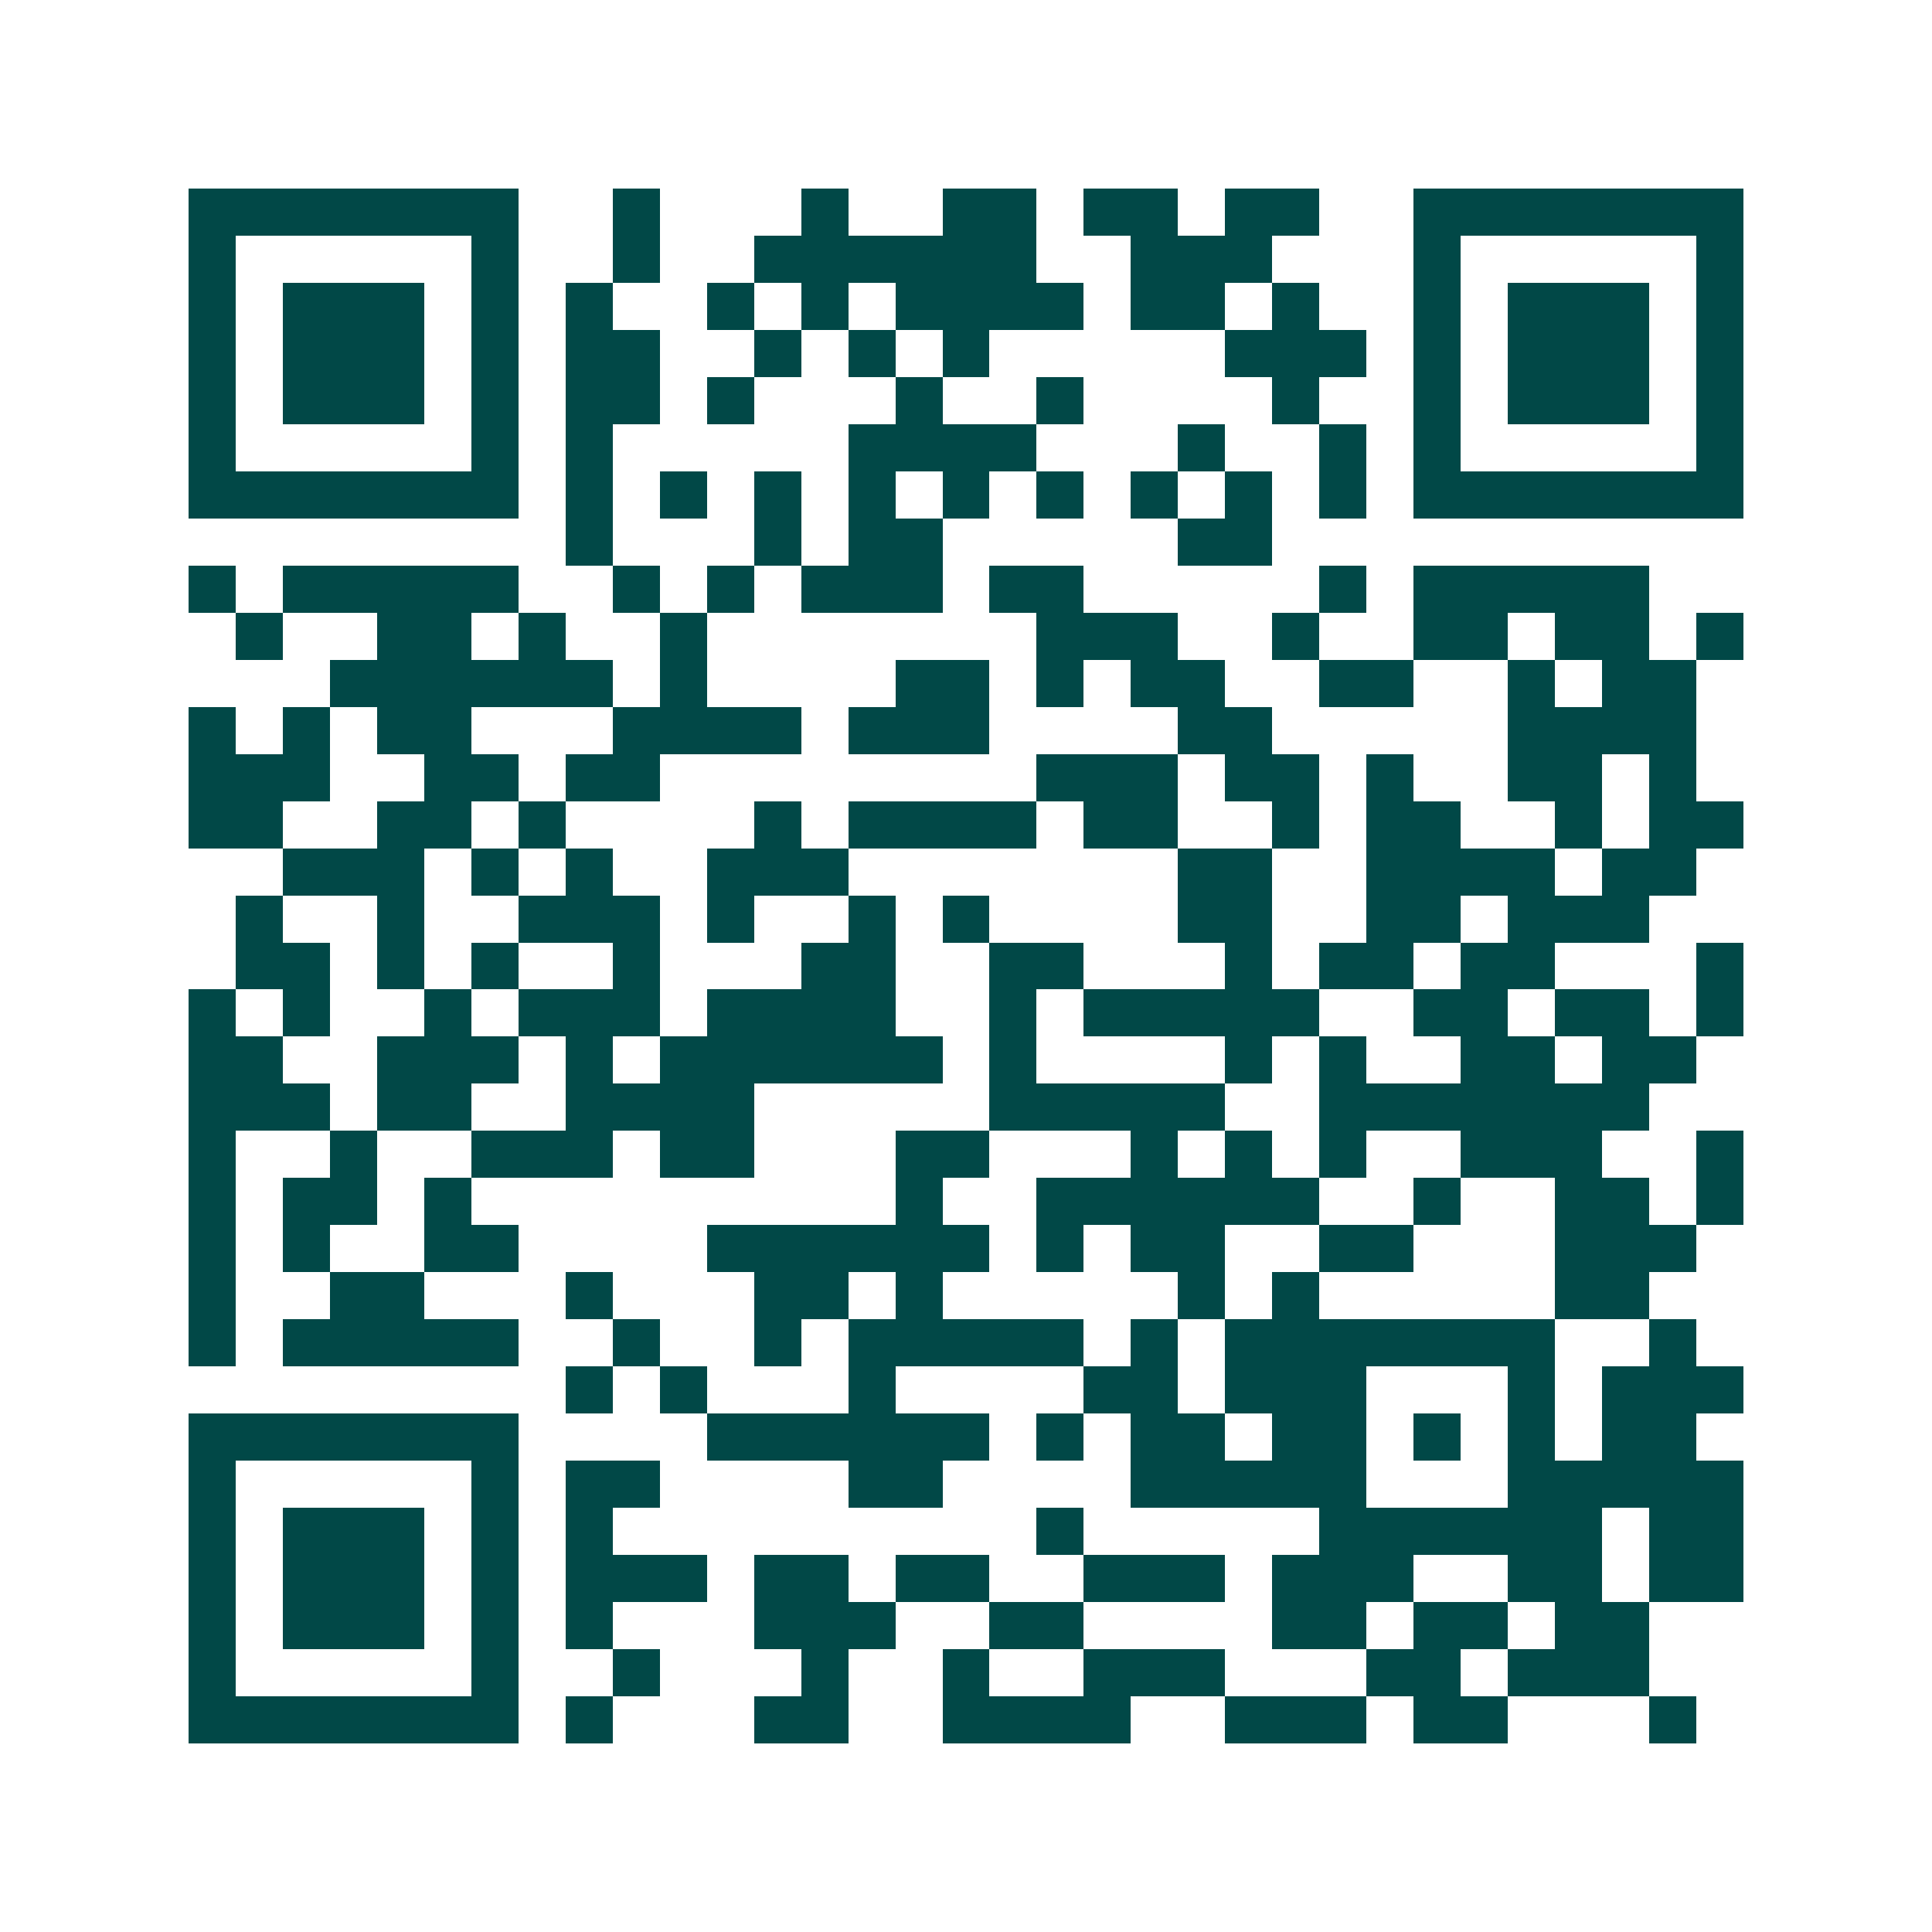<svg xmlns="http://www.w3.org/2000/svg" width="200" height="200" viewBox="0 0 41 41" shape-rendering="crispEdges"><path fill="#ffffff" d="M0 0h41v41H0z"/><path stroke="#014847" d="M4 4.5h7m2 0h1m3 0h1m2 0h2m1 0h2m1 0h2m2 0h7M4 5.5h1m5 0h1m2 0h1m2 0h6m2 0h3m3 0h1m5 0h1M4 6.5h1m1 0h3m1 0h1m1 0h1m2 0h1m1 0h1m1 0h4m1 0h2m1 0h1m2 0h1m1 0h3m1 0h1M4 7.5h1m1 0h3m1 0h1m1 0h2m2 0h1m1 0h1m1 0h1m5 0h3m1 0h1m1 0h3m1 0h1M4 8.5h1m1 0h3m1 0h1m1 0h2m1 0h1m3 0h1m2 0h1m4 0h1m2 0h1m1 0h3m1 0h1M4 9.5h1m5 0h1m1 0h1m5 0h4m3 0h1m2 0h1m1 0h1m5 0h1M4 10.5h7m1 0h1m1 0h1m1 0h1m1 0h1m1 0h1m1 0h1m1 0h1m1 0h1m1 0h1m1 0h7M12 11.5h1m3 0h1m1 0h2m5 0h2M4 12.5h1m1 0h5m2 0h1m1 0h1m1 0h3m1 0h2m5 0h1m1 0h5M5 13.5h1m2 0h2m1 0h1m2 0h1m7 0h3m2 0h1m2 0h2m1 0h2m1 0h1M7 14.5h6m1 0h1m4 0h2m1 0h1m1 0h2m2 0h2m2 0h1m1 0h2M4 15.5h1m1 0h1m1 0h2m3 0h4m1 0h3m4 0h2m5 0h4M4 16.5h3m2 0h2m1 0h2m8 0h3m1 0h2m1 0h1m2 0h2m1 0h1M4 17.5h2m2 0h2m1 0h1m4 0h1m1 0h4m1 0h2m2 0h1m1 0h2m2 0h1m1 0h2M6 18.5h3m1 0h1m1 0h1m2 0h3m7 0h2m2 0h4m1 0h2M5 19.5h1m2 0h1m2 0h3m1 0h1m2 0h1m1 0h1m4 0h2m2 0h2m1 0h3M5 20.5h2m1 0h1m1 0h1m2 0h1m3 0h2m2 0h2m3 0h1m1 0h2m1 0h2m3 0h1M4 21.5h1m1 0h1m2 0h1m1 0h3m1 0h4m2 0h1m1 0h5m2 0h2m1 0h2m1 0h1M4 22.5h2m2 0h3m1 0h1m1 0h6m1 0h1m4 0h1m1 0h1m2 0h2m1 0h2M4 23.5h3m1 0h2m2 0h4m5 0h5m2 0h7M4 24.5h1m2 0h1m2 0h3m1 0h2m3 0h2m3 0h1m1 0h1m1 0h1m2 0h3m2 0h1M4 25.5h1m1 0h2m1 0h1m9 0h1m2 0h6m2 0h1m2 0h2m1 0h1M4 26.5h1m1 0h1m2 0h2m4 0h6m1 0h1m1 0h2m2 0h2m3 0h3M4 27.5h1m2 0h2m3 0h1m3 0h2m1 0h1m5 0h1m1 0h1m5 0h2M4 28.5h1m1 0h5m2 0h1m2 0h1m1 0h5m1 0h1m1 0h7m2 0h1M12 29.5h1m1 0h1m3 0h1m4 0h2m1 0h3m3 0h1m1 0h3M4 30.5h7m4 0h6m1 0h1m1 0h2m1 0h2m1 0h1m1 0h1m1 0h2M4 31.5h1m5 0h1m1 0h2m4 0h2m4 0h5m3 0h5M4 32.5h1m1 0h3m1 0h1m1 0h1m9 0h1m5 0h6m1 0h2M4 33.5h1m1 0h3m1 0h1m1 0h3m1 0h2m1 0h2m2 0h3m1 0h3m2 0h2m1 0h2M4 34.5h1m1 0h3m1 0h1m1 0h1m3 0h3m2 0h2m4 0h2m1 0h2m1 0h2M4 35.5h1m5 0h1m2 0h1m3 0h1m2 0h1m2 0h3m3 0h2m1 0h3M4 36.5h7m1 0h1m3 0h2m2 0h4m2 0h3m1 0h2m3 0h1"/></svg>

